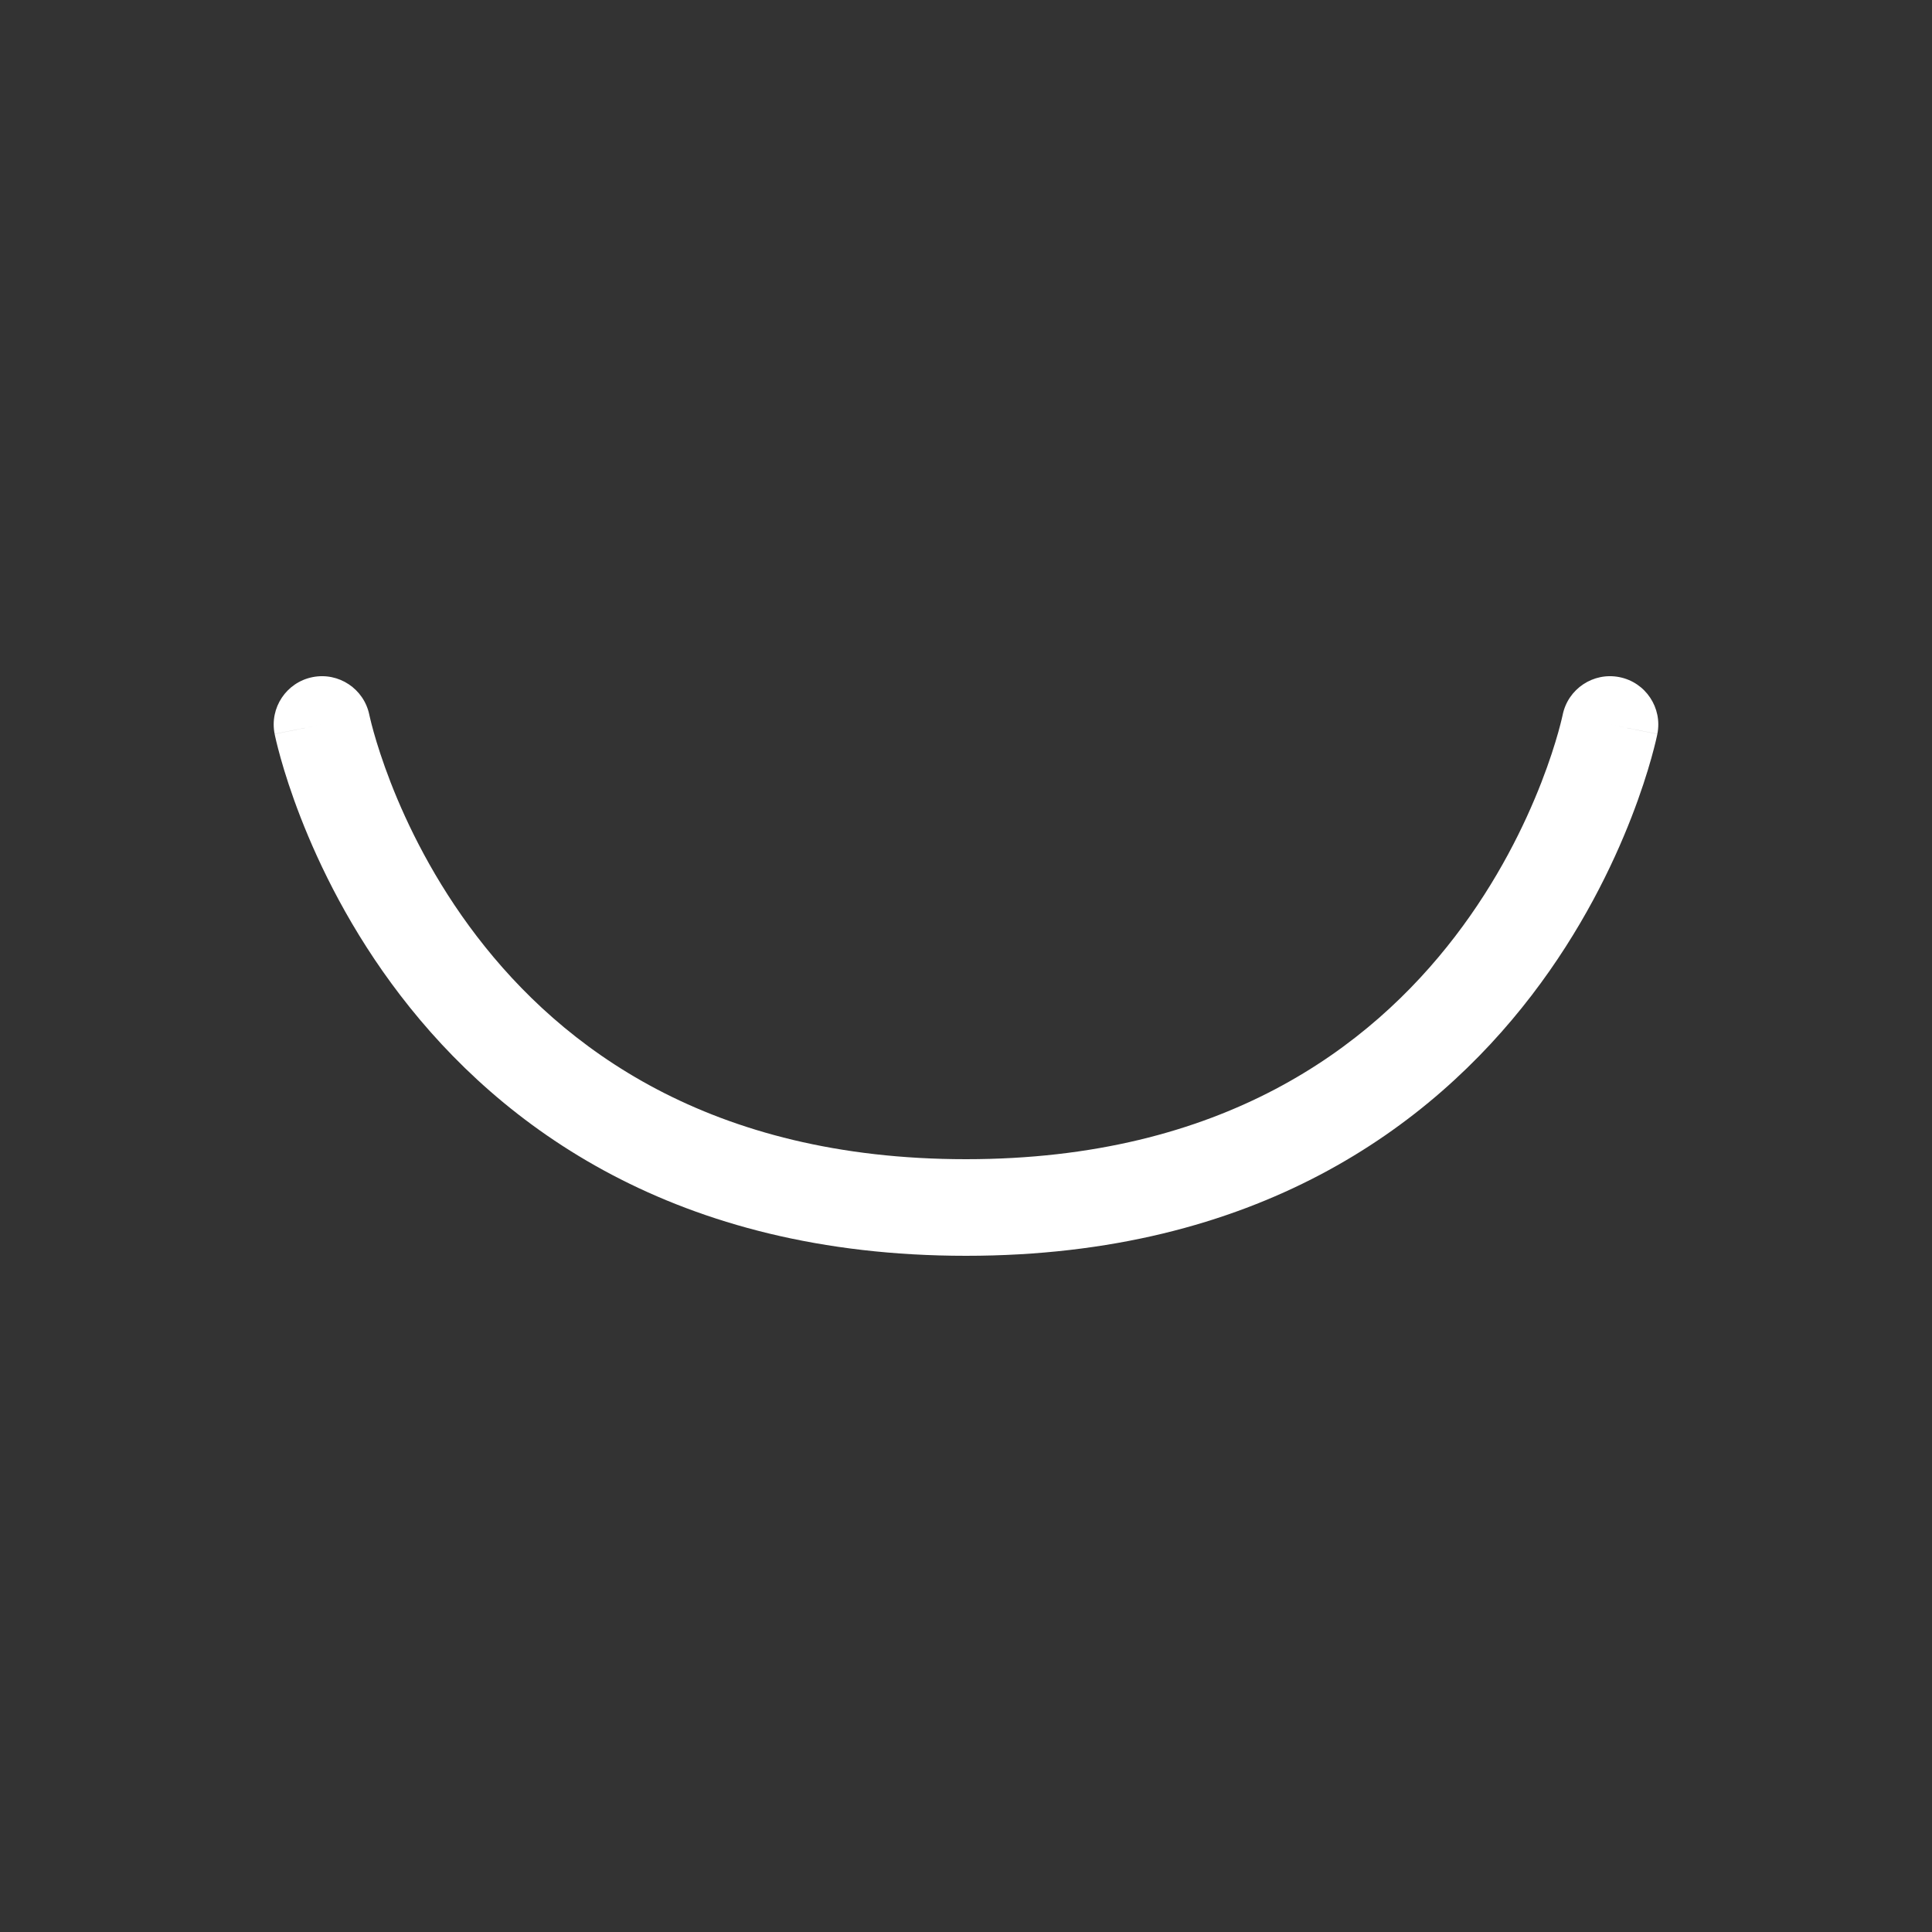 <?xml version="1.0" encoding="UTF-8"?> <svg xmlns="http://www.w3.org/2000/svg" width="64" height="64" viewBox="0 0 64 64" fill="none"><rect x="0" y="0" width="64" height="64" fill="#333333" stroke="none"/><path fill-rule="evenodd" clip-rule="evenodd" d="M12.235 23.683C12.235 23.683 12.235 23.683 12.235 23.683C12.235 23.683 12.235 23.684 12.235 23.684L12.24 23.705C12.244 23.726 12.252 23.761 12.264 23.809C12.287 23.907 12.325 24.058 12.38 24.255C12.491 24.649 12.671 25.224 12.941 25.92C13.484 27.316 14.383 29.174 15.803 31.026C18.606 34.682 23.491 38.4 32 38.4C40.508 38.4 45.394 34.682 48.197 31.026C49.617 29.174 50.516 27.316 51.059 25.92C51.33 25.224 51.509 24.649 51.62 24.255C51.675 24.058 51.713 23.907 51.736 23.809C51.748 23.761 51.756 23.726 51.76 23.705L51.764 23.686L51.765 23.685C51.765 23.684 51.765 23.683 51.765 23.683C51.94 22.818 52.782 22.258 53.647 22.431C54.514 22.604 55.075 23.447 54.902 24.314L53.333 24C54.902 24.314 54.902 24.315 54.902 24.316L54.901 24.318L54.9 24.323L54.897 24.339C54.895 24.351 54.891 24.367 54.887 24.387C54.878 24.427 54.866 24.481 54.85 24.55C54.817 24.687 54.768 24.88 54.701 25.12C54.566 25.601 54.354 26.276 54.041 27.08C53.417 28.684 52.383 30.826 50.736 32.974C47.406 37.318 41.625 41.6 32 41.6C22.375 41.6 16.594 37.318 13.264 32.974C11.617 30.826 10.583 28.684 9.959 27.08C9.646 26.276 9.434 25.601 9.299 25.12C9.232 24.88 9.183 24.687 9.15 24.55C9.134 24.481 9.122 24.427 9.113 24.387C9.109 24.367 9.105 24.351 9.103 24.339L9.1 24.323L9.099 24.318L9.098 24.316C9.098 24.315 9.098 24.314 10.667 24L9.098 24.314C8.924 23.447 9.486 22.604 10.353 22.431C11.218 22.258 12.06 22.818 12.235 23.683Z" fill="white"></path></svg> 